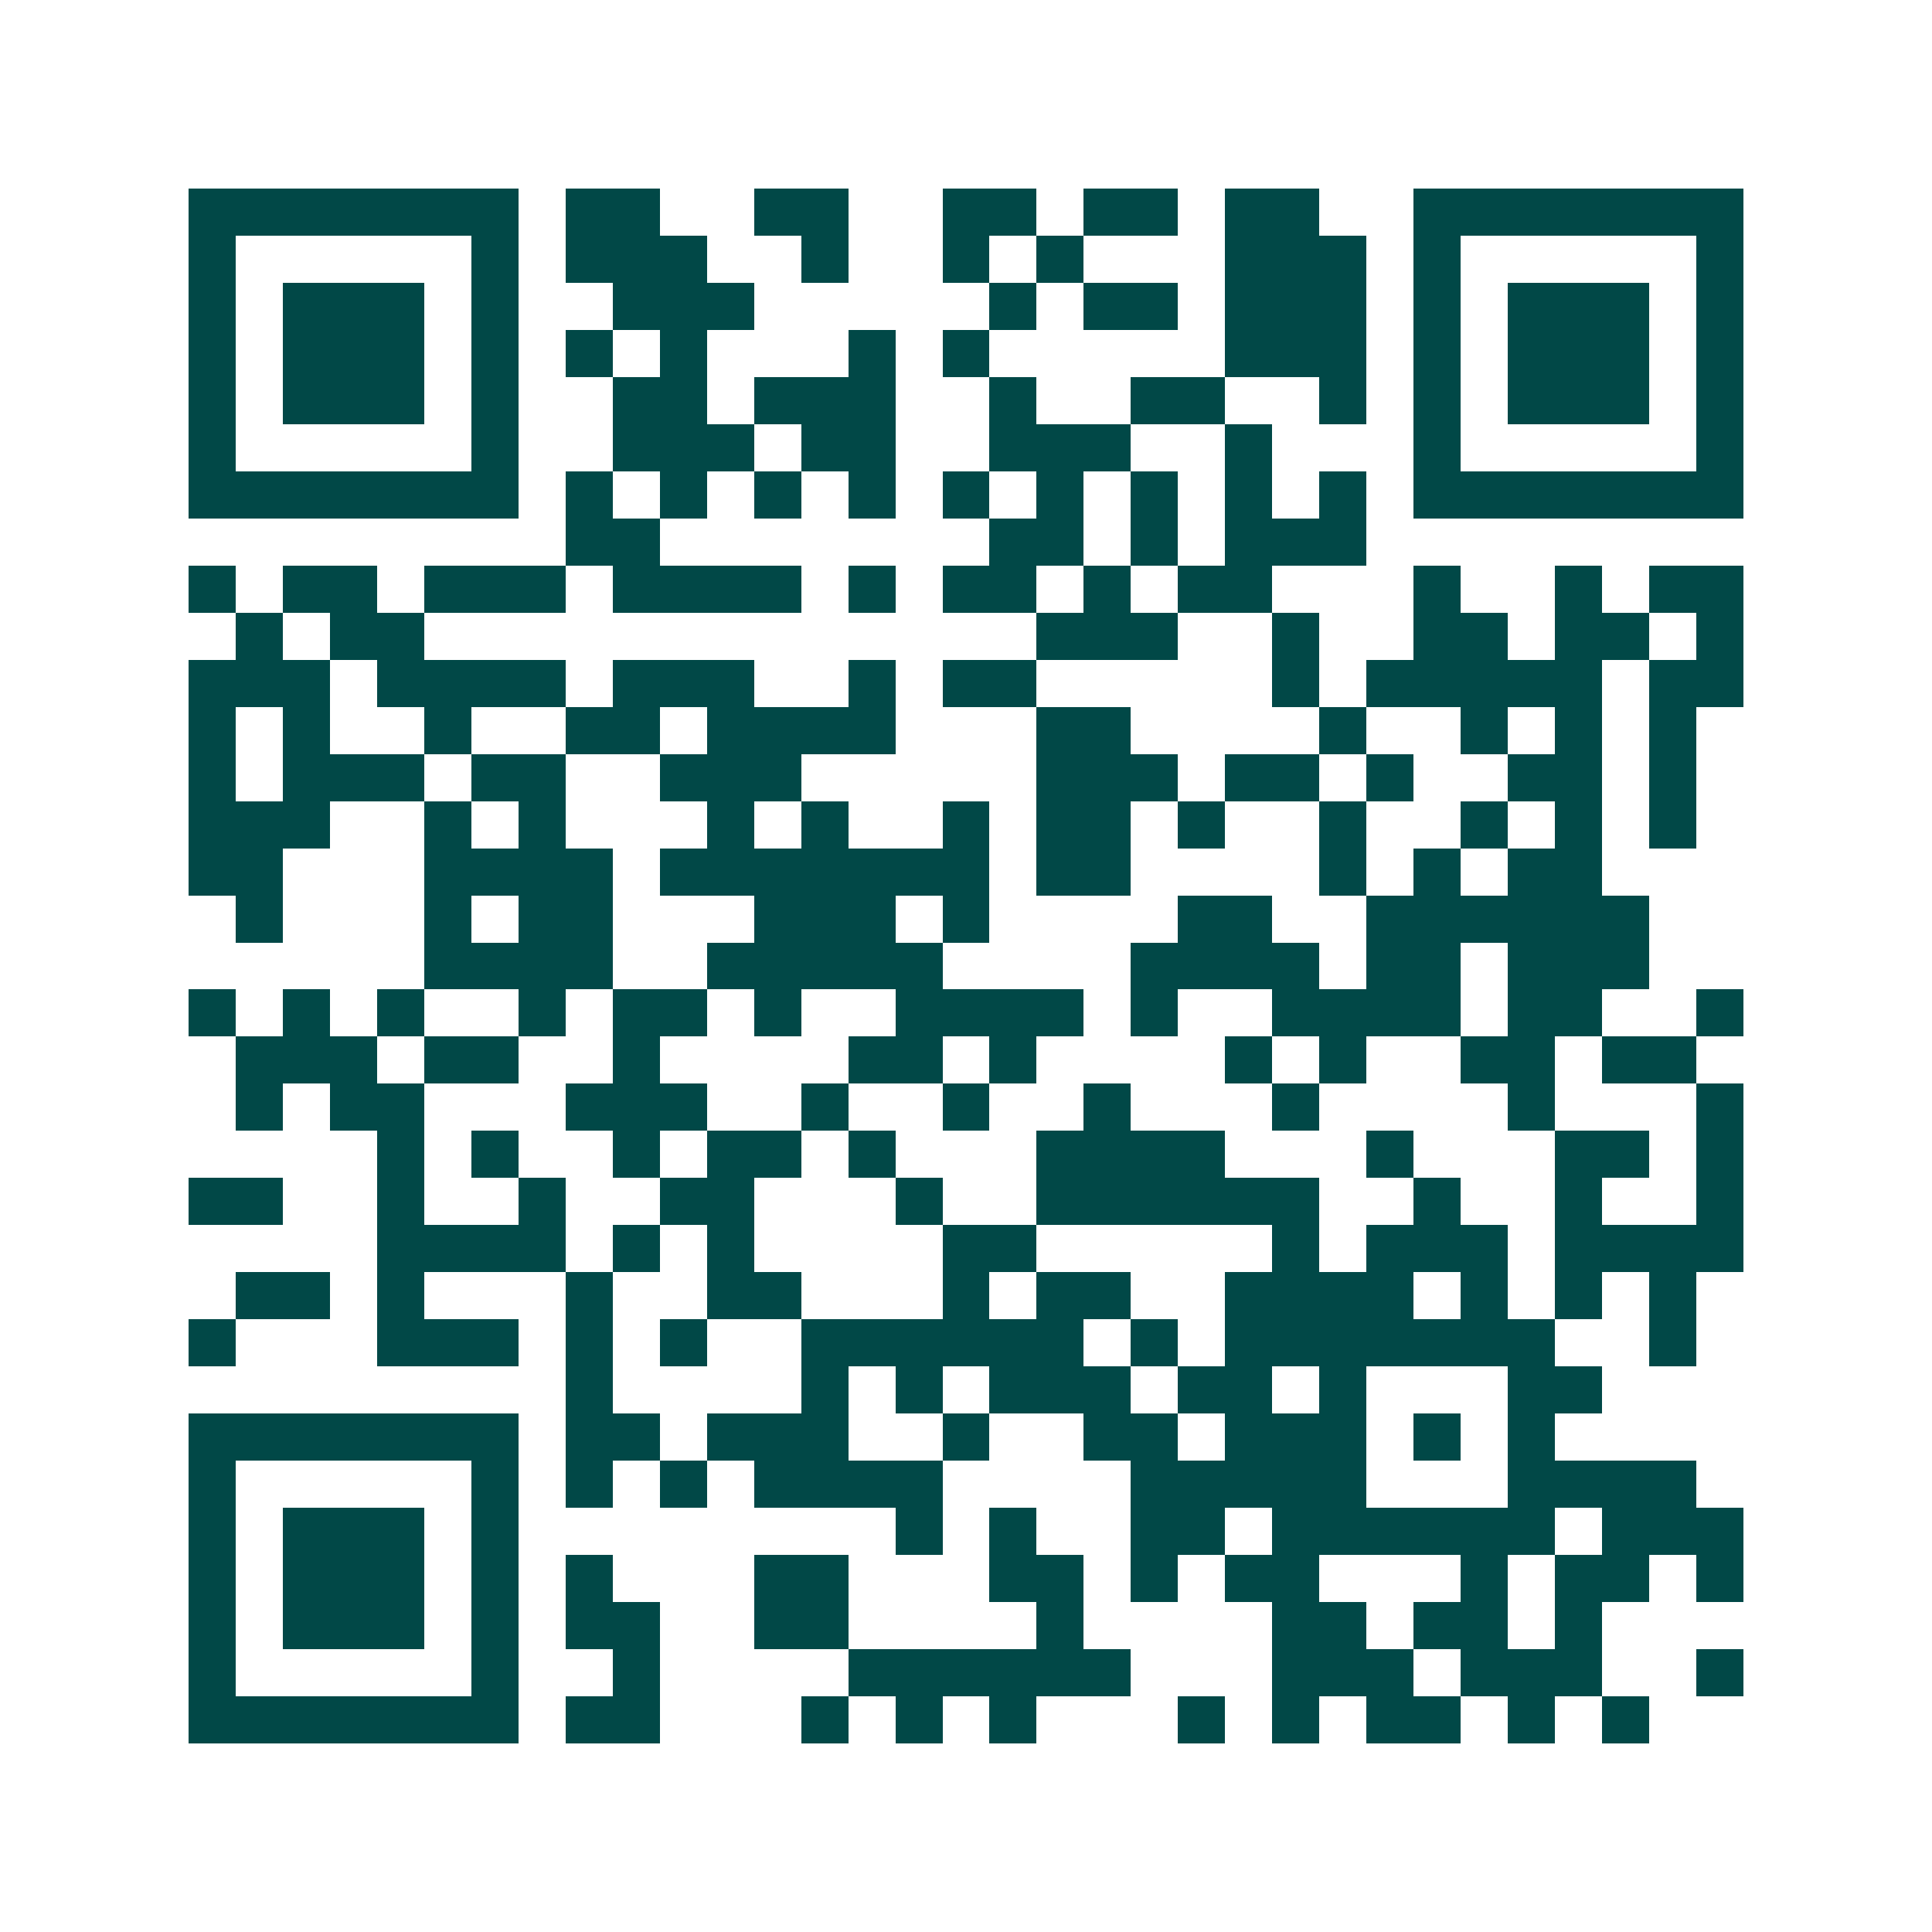 <svg xmlns="http://www.w3.org/2000/svg" width="200" height="200" viewBox="0 0 41 41" shape-rendering="crispEdges"><path fill="#ffffff" d="M0 0h41v41H0z"/><path stroke="#014847" d="M4 4.5h7m1 0h2m2 0h2m2 0h2m1 0h2m1 0h2m2 0h7M4 5.5h1m5 0h1m1 0h3m2 0h1m2 0h1m1 0h1m3 0h3m1 0h1m5 0h1M4 6.5h1m1 0h3m1 0h1m2 0h3m5 0h1m1 0h2m1 0h3m1 0h1m1 0h3m1 0h1M4 7.5h1m1 0h3m1 0h1m1 0h1m1 0h1m3 0h1m1 0h1m5 0h3m1 0h1m1 0h3m1 0h1M4 8.5h1m1 0h3m1 0h1m2 0h2m1 0h3m2 0h1m2 0h2m2 0h1m1 0h1m1 0h3m1 0h1M4 9.5h1m5 0h1m2 0h3m1 0h2m2 0h3m2 0h1m3 0h1m5 0h1M4 10.5h7m1 0h1m1 0h1m1 0h1m1 0h1m1 0h1m1 0h1m1 0h1m1 0h1m1 0h1m1 0h7M12 11.5h2m7 0h2m1 0h1m1 0h3M4 12.5h1m1 0h2m1 0h3m1 0h4m1 0h1m1 0h2m1 0h1m1 0h2m3 0h1m2 0h1m1 0h2M5 13.5h1m1 0h2m13 0h3m2 0h1m2 0h2m1 0h2m1 0h1M4 14.5h3m1 0h4m1 0h3m2 0h1m1 0h2m5 0h1m1 0h5m1 0h2M4 15.5h1m1 0h1m2 0h1m2 0h2m1 0h4m3 0h2m4 0h1m2 0h1m1 0h1m1 0h1M4 16.5h1m1 0h3m1 0h2m2 0h3m5 0h3m1 0h2m1 0h1m2 0h2m1 0h1M4 17.5h3m2 0h1m1 0h1m3 0h1m1 0h1m2 0h1m1 0h2m1 0h1m2 0h1m2 0h1m1 0h1m1 0h1M4 18.5h2m3 0h4m1 0h7m1 0h2m4 0h1m1 0h1m1 0h2M5 19.5h1m3 0h1m1 0h2m3 0h3m1 0h1m4 0h2m2 0h6M9 20.5h4m2 0h5m4 0h4m1 0h2m1 0h3M4 21.5h1m1 0h1m1 0h1m2 0h1m1 0h2m1 0h1m2 0h4m1 0h1m2 0h4m1 0h2m2 0h1M5 22.5h3m1 0h2m2 0h1m4 0h2m1 0h1m4 0h1m1 0h1m2 0h2m1 0h2M5 23.5h1m1 0h2m3 0h3m2 0h1m2 0h1m2 0h1m3 0h1m4 0h1m3 0h1M8 24.5h1m1 0h1m2 0h1m1 0h2m1 0h1m3 0h4m3 0h1m3 0h2m1 0h1M4 25.5h2m2 0h1m2 0h1m2 0h2m3 0h1m2 0h6m2 0h1m2 0h1m2 0h1M8 26.5h4m1 0h1m1 0h1m4 0h2m5 0h1m1 0h3m1 0h4M5 27.5h2m1 0h1m3 0h1m2 0h2m3 0h1m1 0h2m2 0h4m1 0h1m1 0h1m1 0h1M4 28.5h1m3 0h3m1 0h1m1 0h1m2 0h6m1 0h1m1 0h7m2 0h1M12 29.5h1m4 0h1m1 0h1m1 0h3m1 0h2m1 0h1m3 0h2M4 30.5h7m1 0h2m1 0h3m2 0h1m2 0h2m1 0h3m1 0h1m1 0h1M4 31.5h1m5 0h1m1 0h1m1 0h1m1 0h4m4 0h5m3 0h4M4 32.5h1m1 0h3m1 0h1m8 0h1m1 0h1m2 0h2m1 0h6m1 0h3M4 33.5h1m1 0h3m1 0h1m1 0h1m3 0h2m3 0h2m1 0h1m1 0h2m3 0h1m1 0h2m1 0h1M4 34.5h1m1 0h3m1 0h1m1 0h2m2 0h2m4 0h1m4 0h2m1 0h2m1 0h1M4 35.5h1m5 0h1m2 0h1m4 0h6m3 0h3m1 0h3m2 0h1M4 36.5h7m1 0h2m3 0h1m1 0h1m1 0h1m3 0h1m1 0h1m1 0h2m1 0h1m1 0h1"/></svg>
